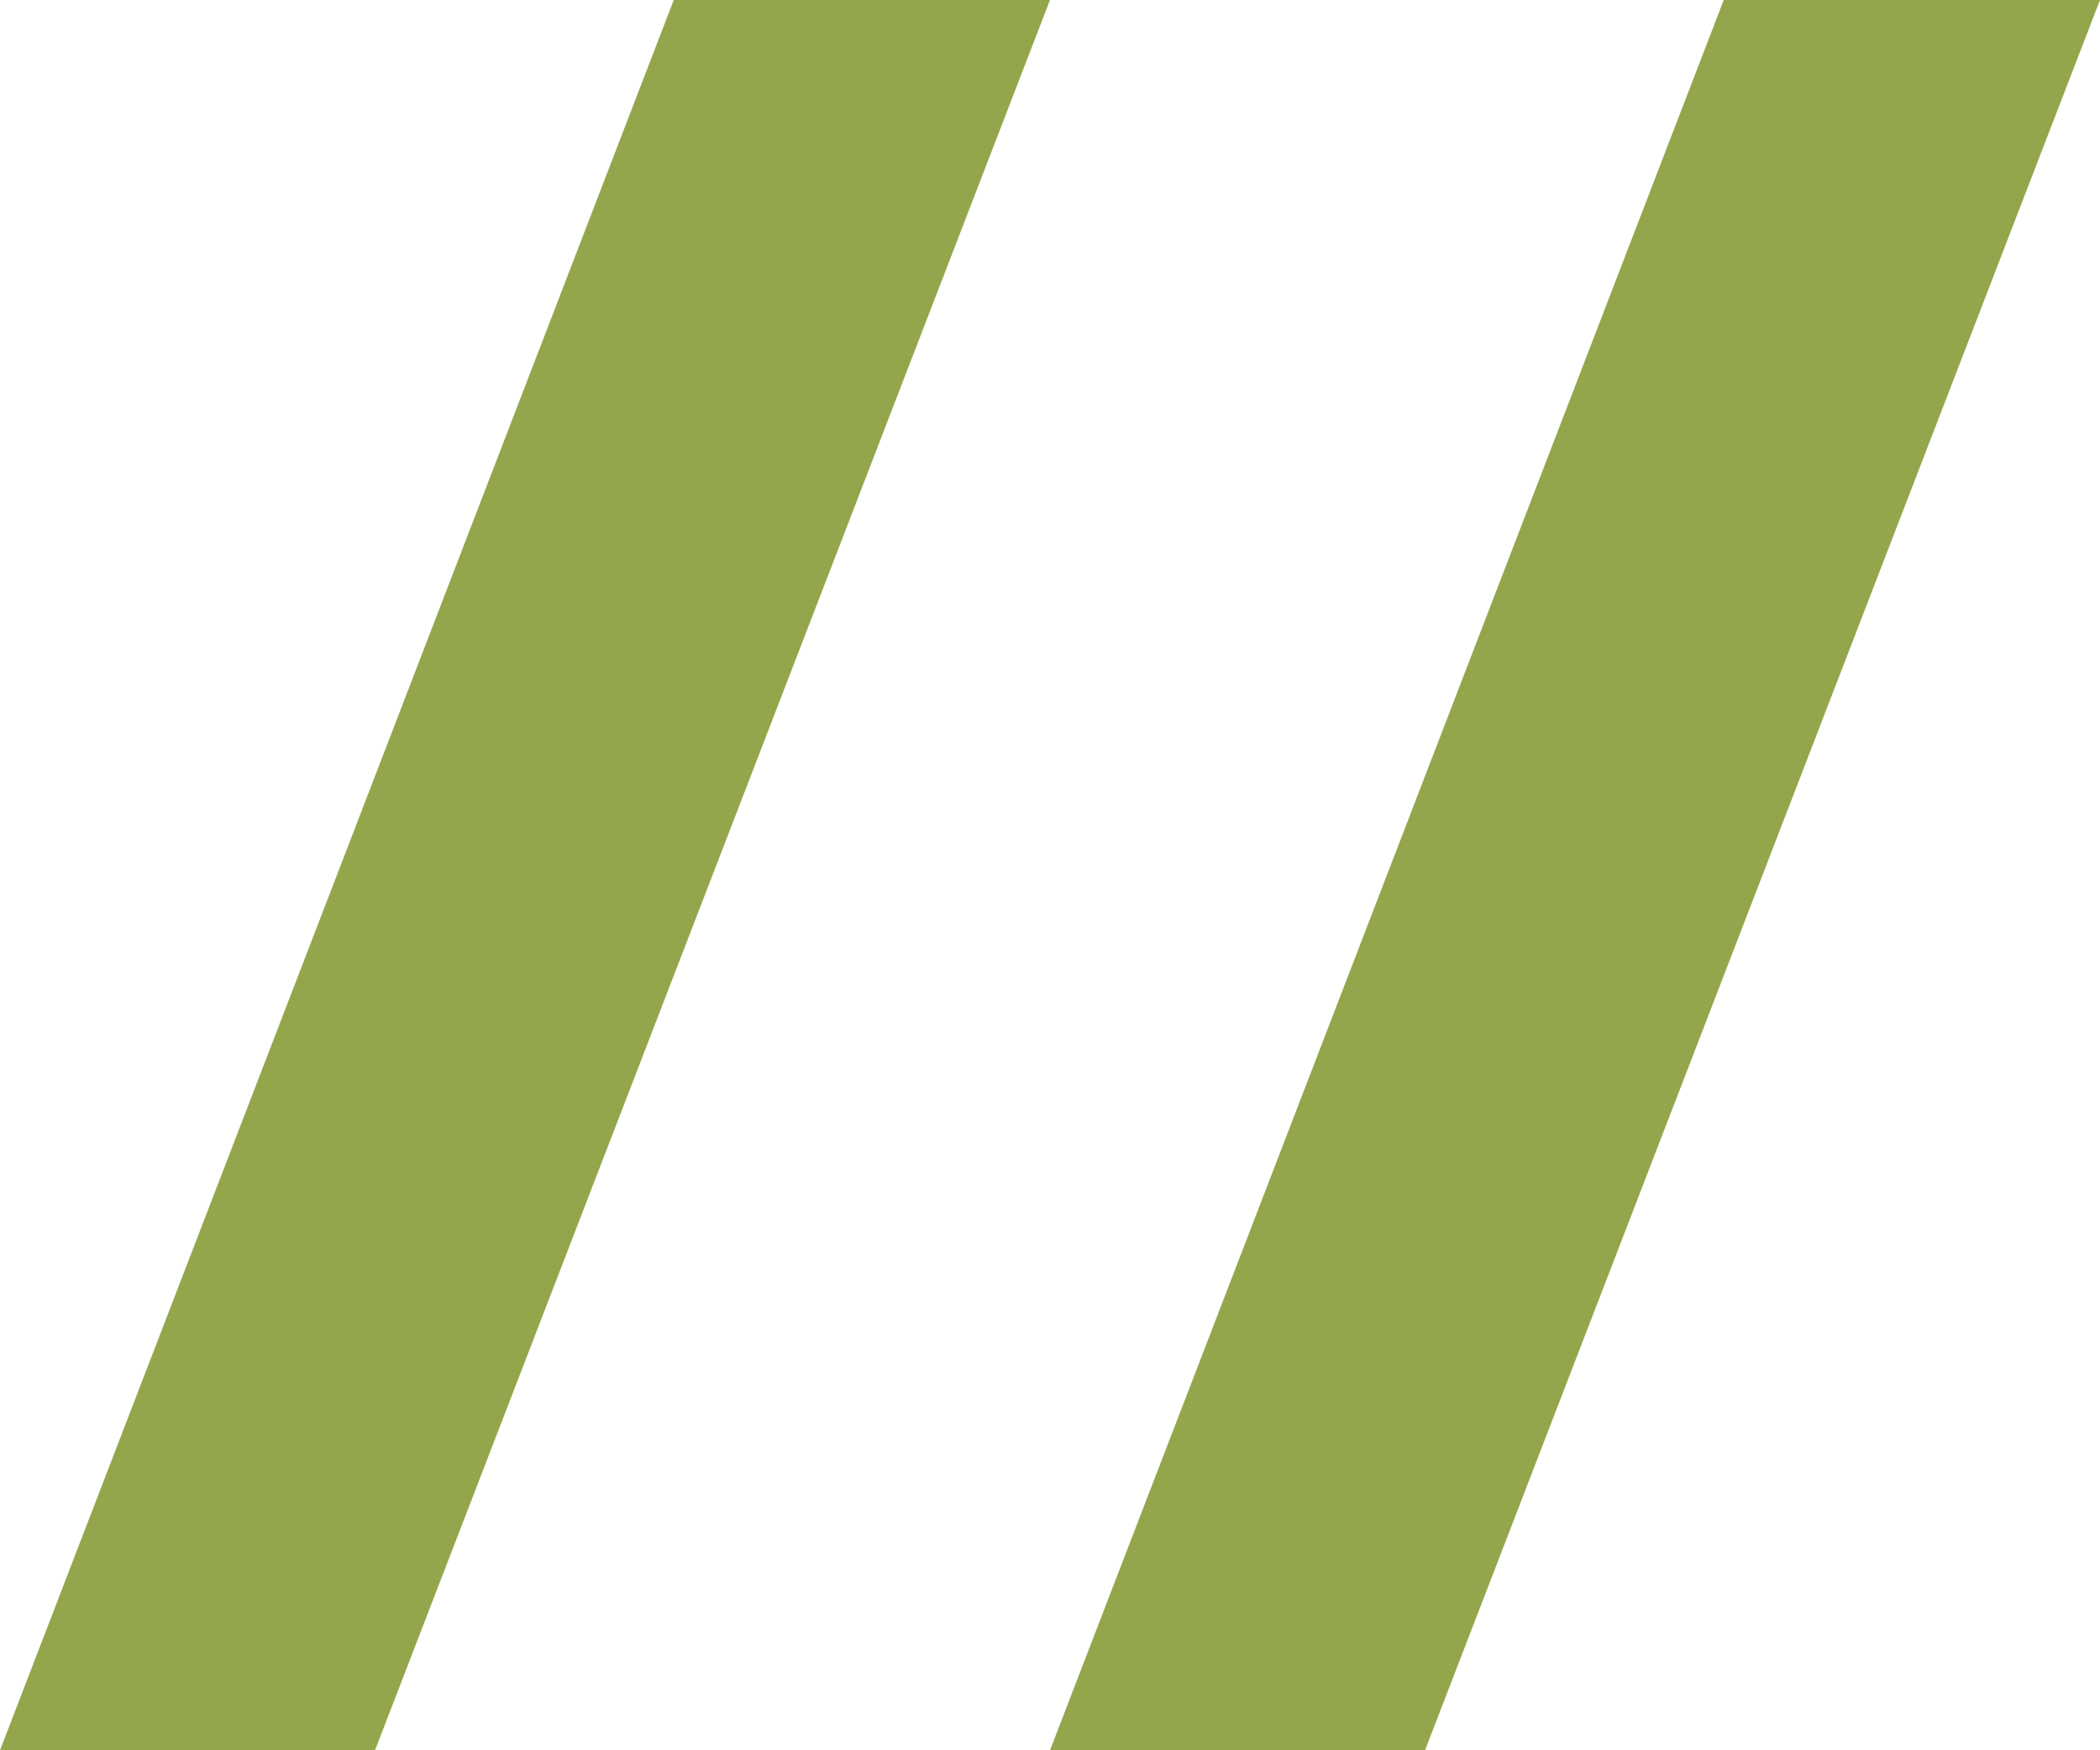 <svg width="24" height="20" viewBox="0 0 24 20" fill="none" xmlns="http://www.w3.org/2000/svg">
<path d="M0 20L7.7 0H12L4.286 20H0Z" fill="#94A64B"/>
<path d="M12 20L19.7 0H24L16.286 20H12Z" fill="#94A64B"/>
</svg>
